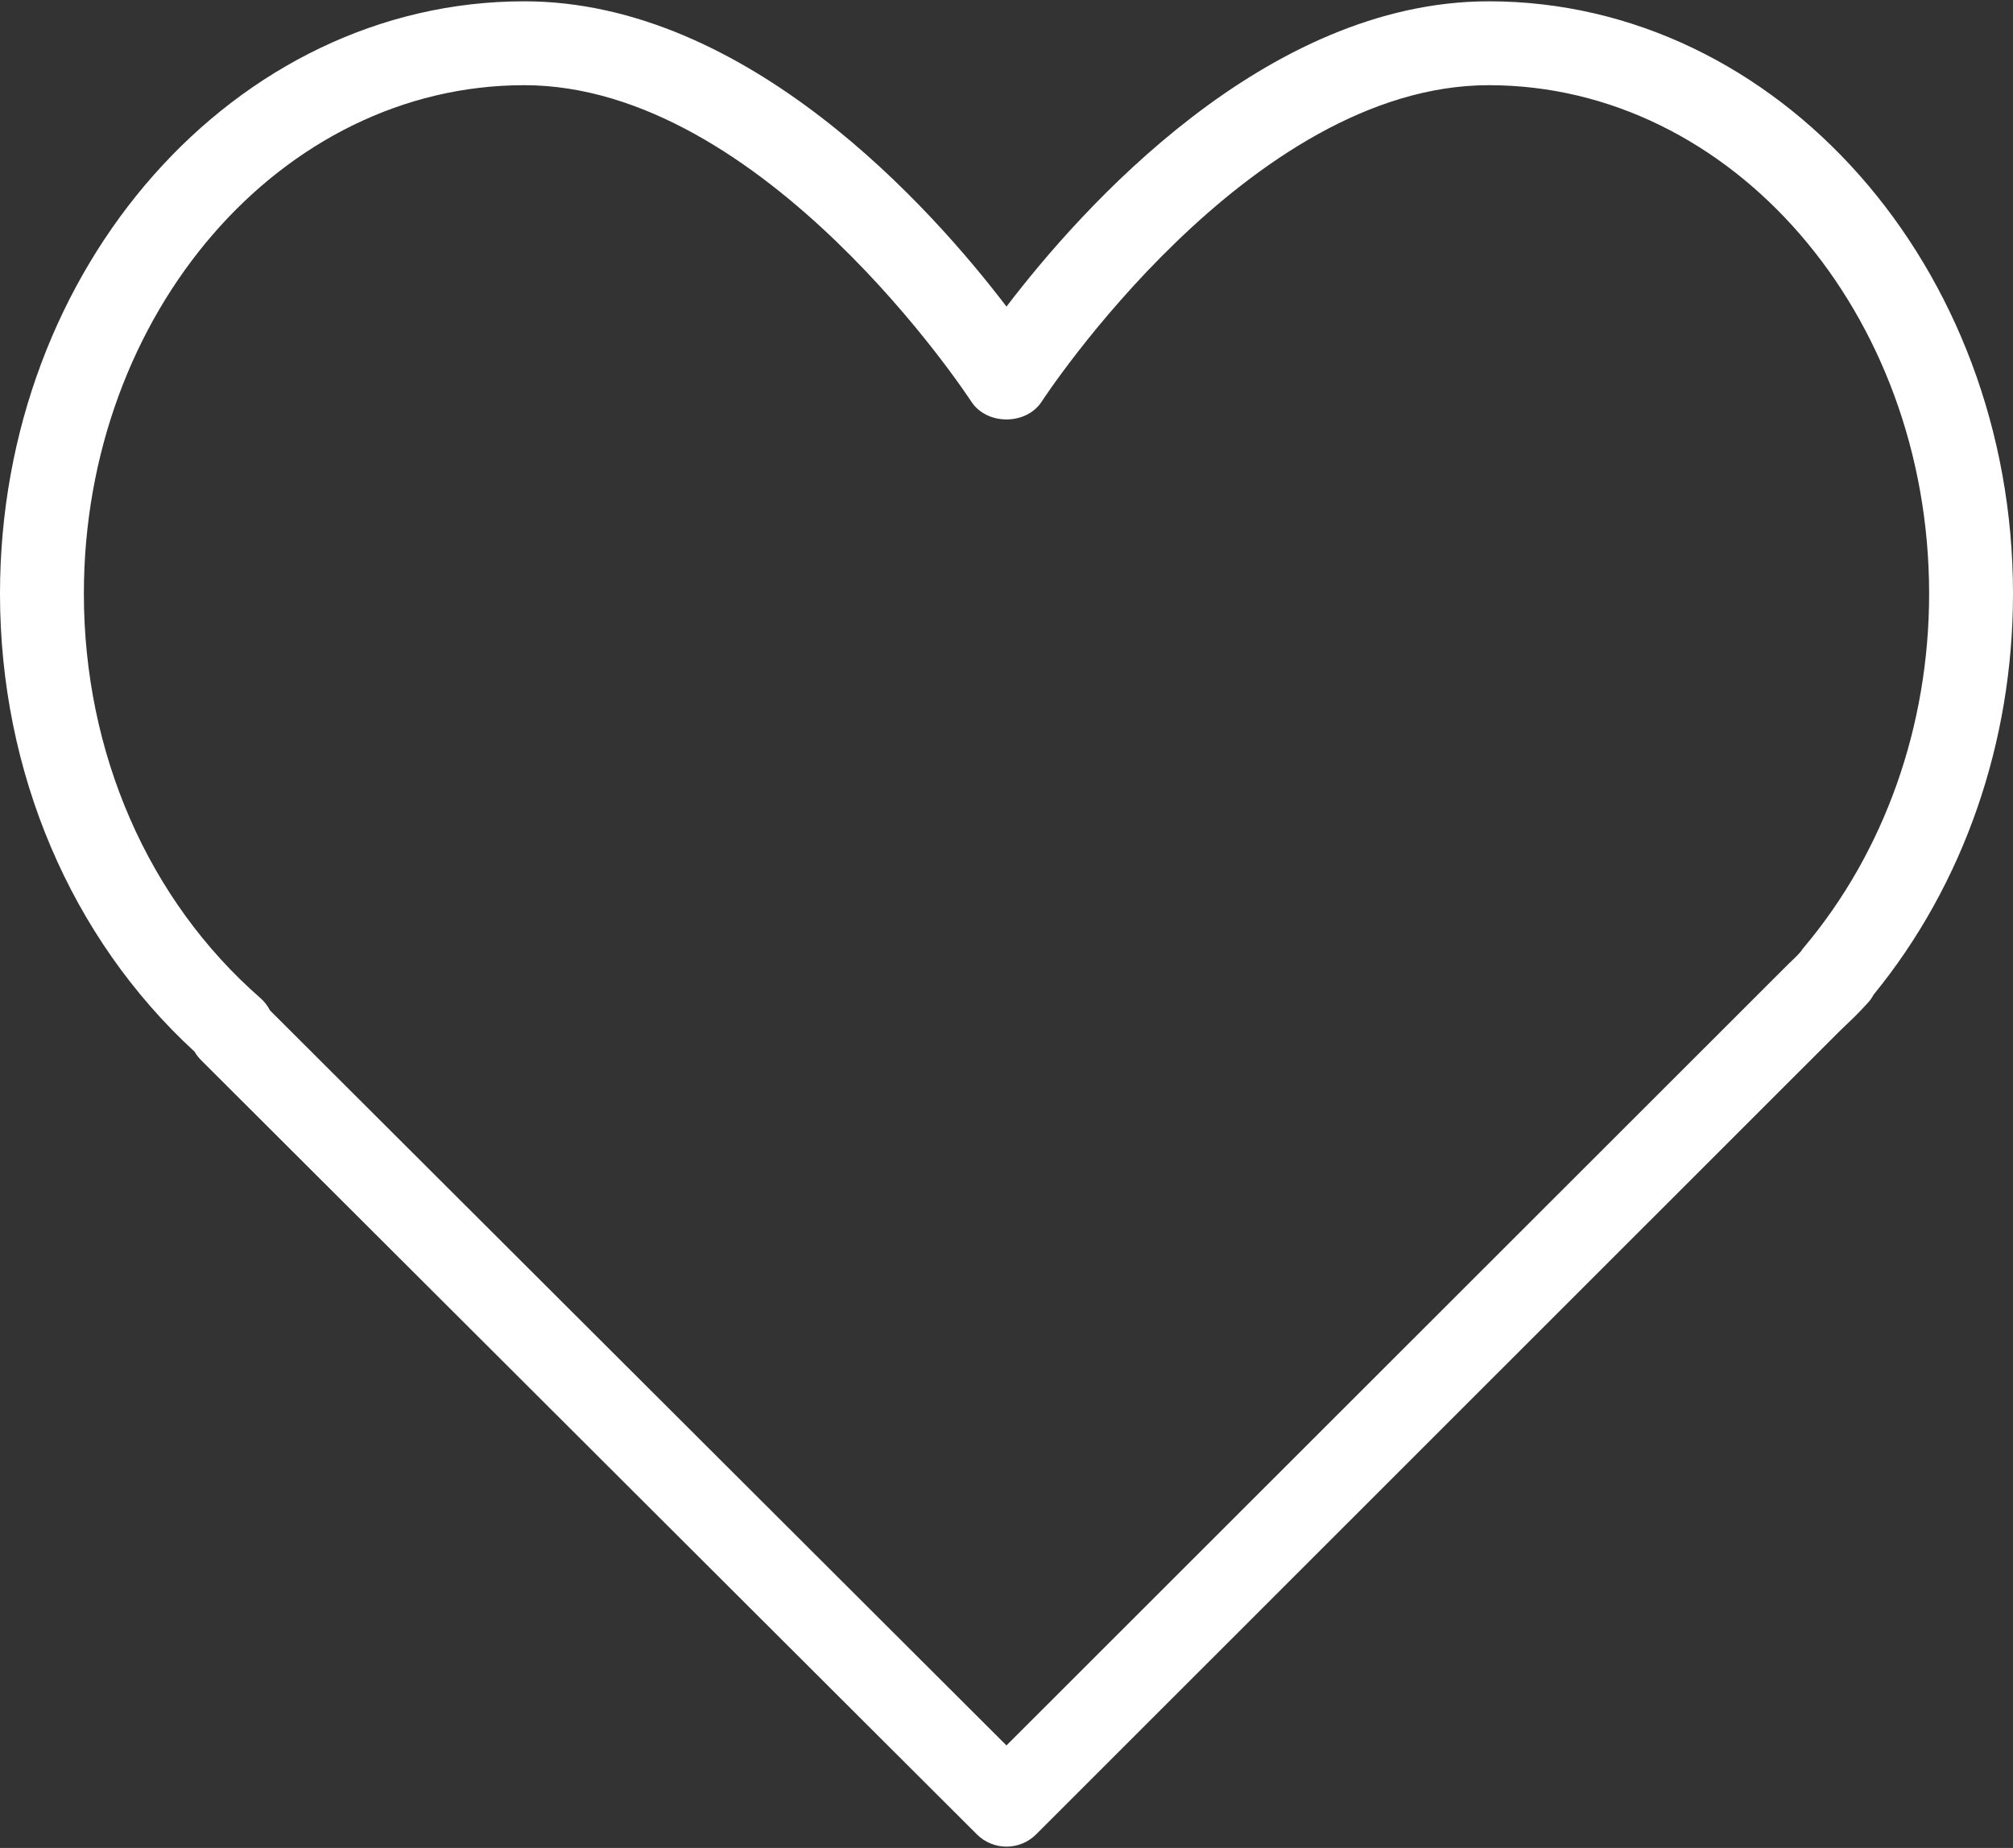 <?xml version="1.0" encoding="UTF-8" standalone="no"?>
<svg
   xmlns:dc="http://purl.org/dc/elements/1.1/"
   xmlns:cc="http://creativecommons.org/ns#"
   xmlns:rdf="http://www.w3.org/1999/02/22-rdf-syntax-ns#"
   xmlns:svg="http://www.w3.org/2000/svg"
   xmlns="http://www.w3.org/2000/svg"
   id="svg4"
   version="1.1"
   fill="none"
   viewBox="0 0 512 470"
   height="470"
   width="512">
  <rect x="0" y="0" width="512" height="470" fill="#333333" stroke="none"/>
  <defs
     id="defs8" />
  <path
     id="path2"
     fill="white"
     d="M378.667 0.333C321.875 0.333 274.969 53.083 256 77.979C237.031 53.083 190.125 0.333 133.333 0.333C59.813 0.333 0 67.927 0 151C0 196.323 17.99 238.562 49.479 267.469C49.937 268.261 50.5 268.99 51.156 269.646L248.469 466.552C250.552 468.625 253.271 469.667 256 469.667C258.729 469.667 261.458 468.625 263.542 466.542L467.417 262.74L469.521 260.698C471.188 259.125 472.834 257.531 474.677 255.49C475.448 254.73 476.083 253.875 476.573 252.948C499.438 224.948 512 188.833 512 151C512 67.927 452.188 0.333 378.667 0.333ZM458.823 240.948C458.531 241.292 458.26 241.656 458.021 242.031C457.021 243.177 455.927 244.187 454.844 245.219L255.99 443.927L68.667 256.979C68.063 255.791 67.219 254.708 66.188 253.802C37.677 228.906 21.333 191.437 21.333 151C21.333 79.687 71.573 21.667 133.333 21.667C194.396 21.667 246.51 101.313 247.031 102.115C250.969 108.198 261.031 108.198 264.969 102.115C265.49 101.313 317.604 21.667 378.667 21.667C440.427 21.667 490.667 79.688 490.667 151C490.667 184.604 479.354 216.552 458.823 240.948Z" />
</svg>
